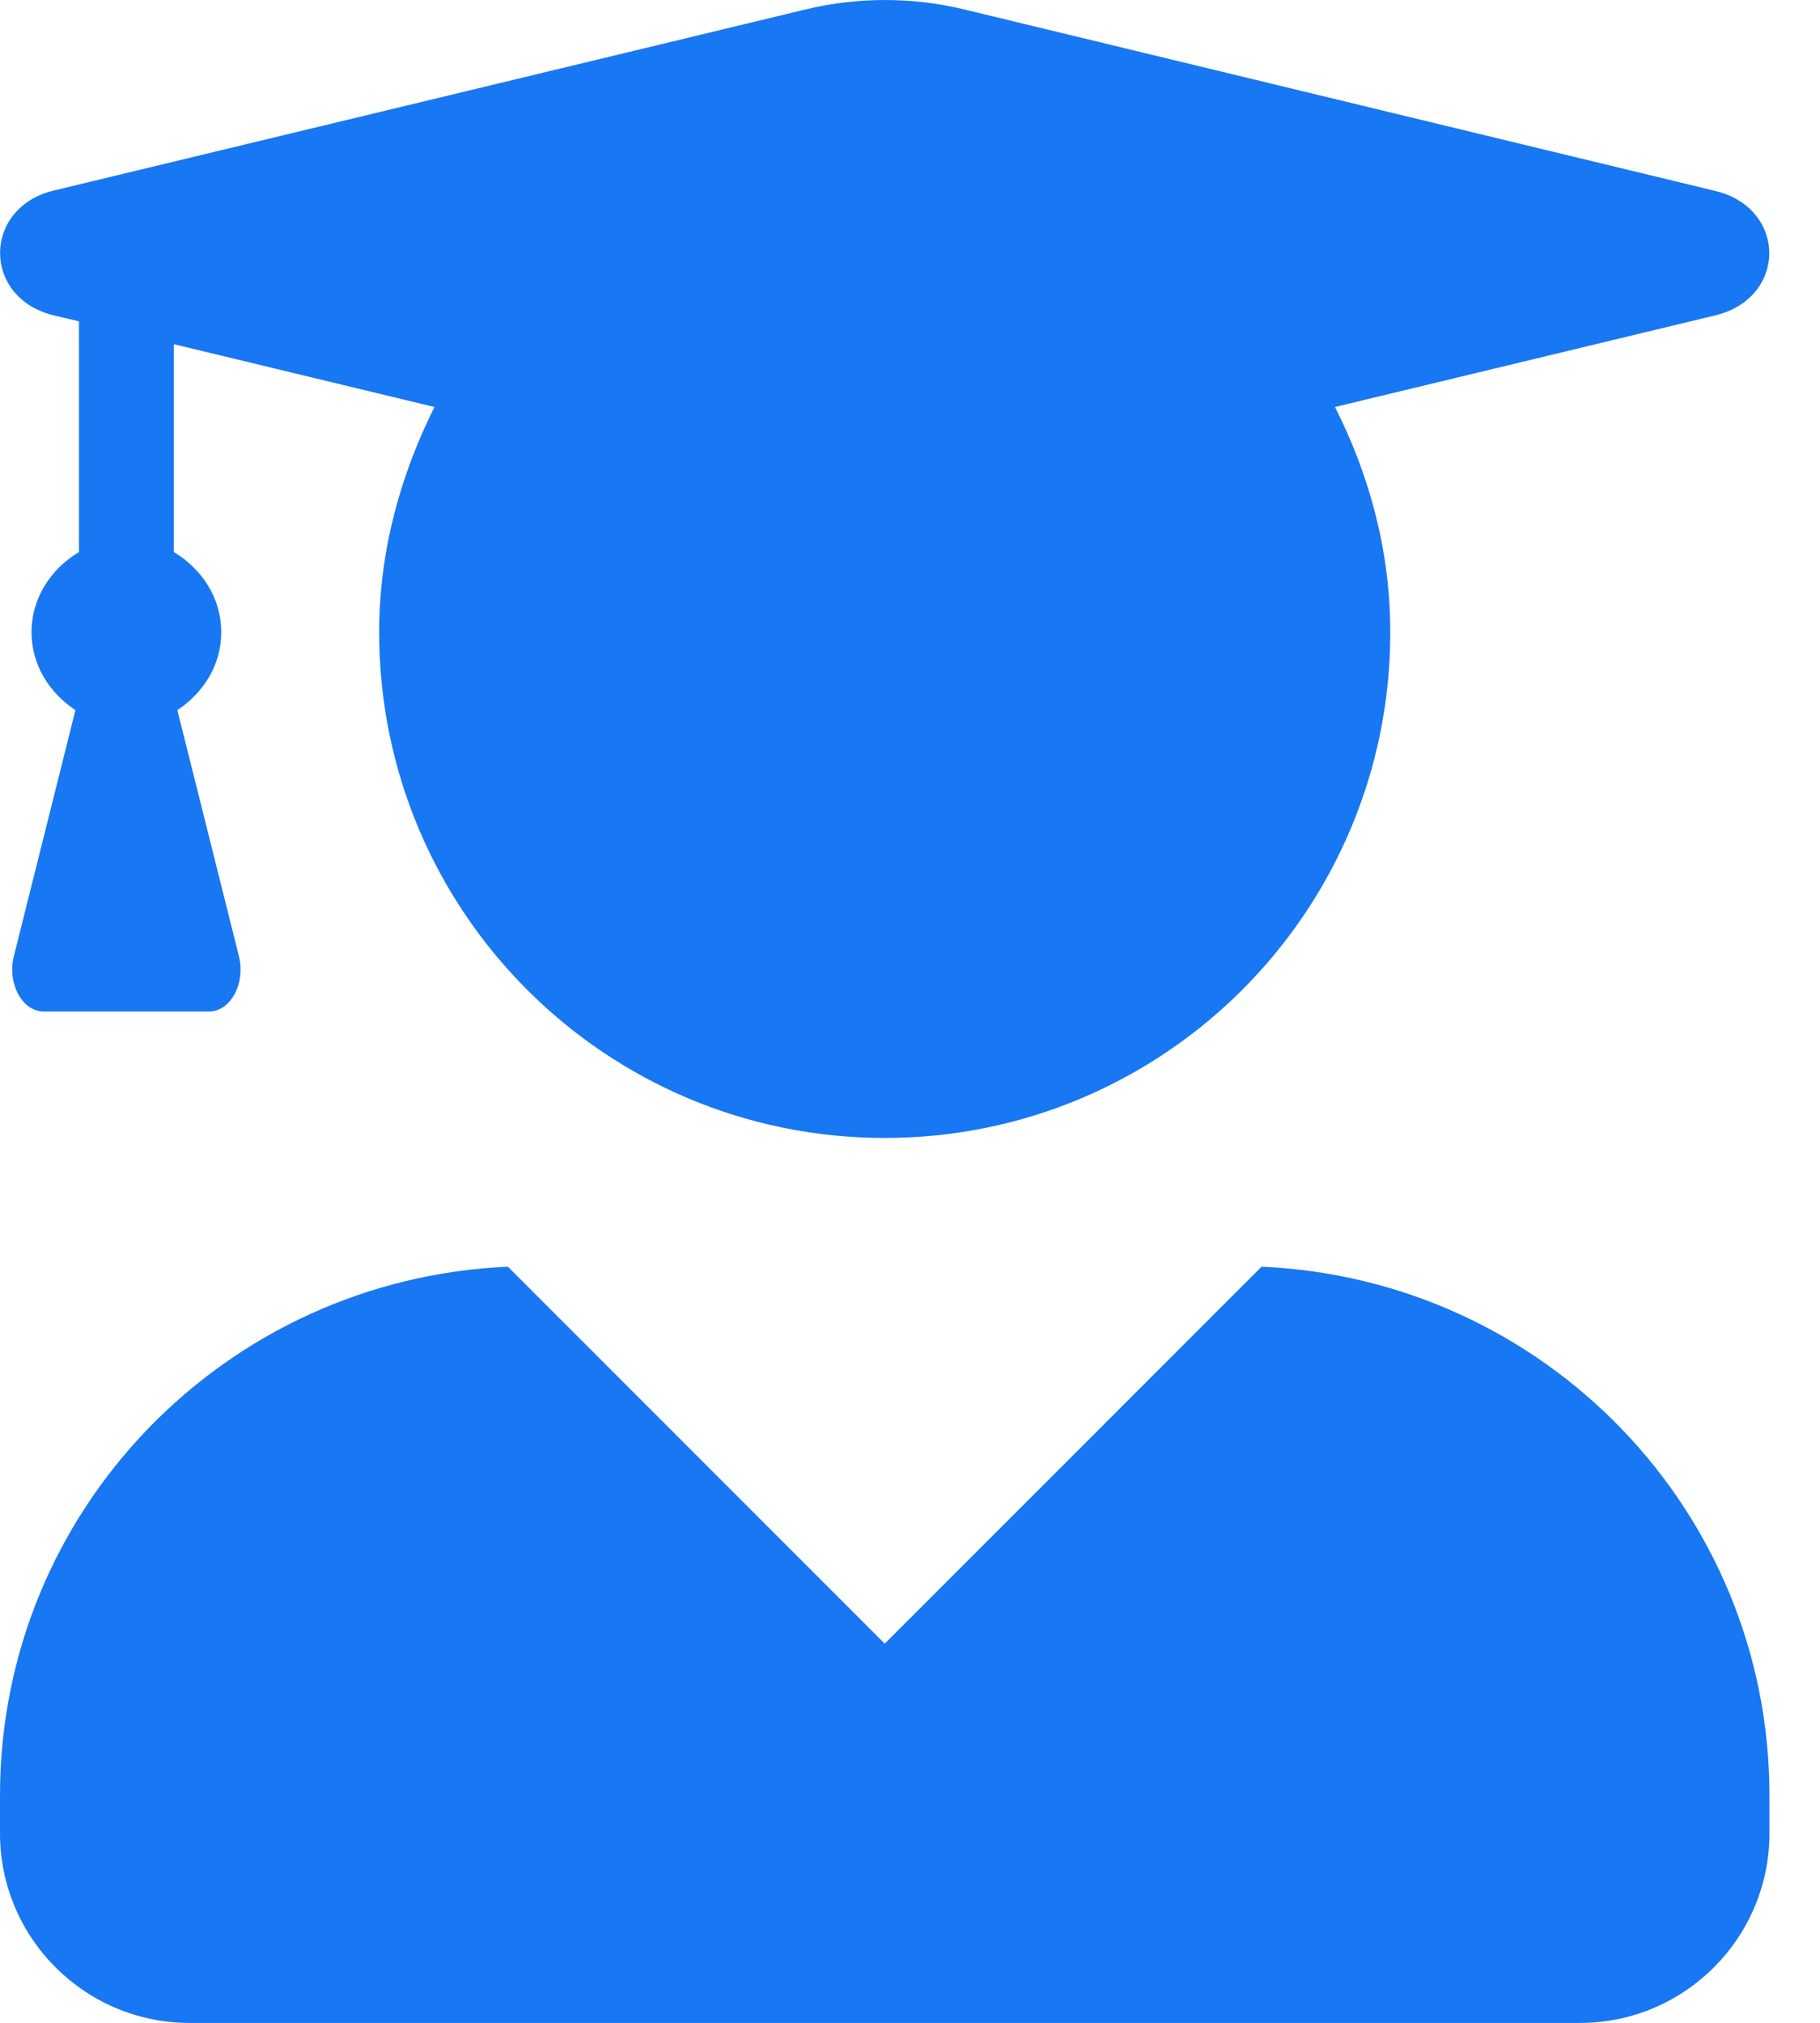 <?xml version="1.0" encoding="utf-8"?>
<svg xmlns="http://www.w3.org/2000/svg" fill="none" height="100%" overflow="visible" preserveAspectRatio="none" style="display: block;" viewBox="0 0 18 20" width="100%">
<path d="M12.477 12.524L8.75 16.251L5.023 12.524C2.23 12.646 0 14.931 0 17.751V18.126C0 19.161 0.84 20.001 1.875 20.001H15.625C16.66 20.001 17.5 19.161 17.5 18.126V17.751C17.5 14.931 15.27 12.646 12.477 12.524ZM0.531 3.118L0.781 3.177V5.458C0.508 5.622 0.312 5.907 0.312 6.251C0.312 6.579 0.492 6.853 0.746 7.021L0.137 9.454C0.07 9.724 0.219 10.001 0.434 10.001H2.066C2.281 10.001 2.43 9.724 2.363 9.454L1.754 7.021C2.008 6.853 2.188 6.579 2.188 6.251C2.188 5.907 1.992 5.622 1.719 5.458V3.403L4.297 4.024C3.961 4.696 3.75 5.446 3.75 6.251C3.75 9.013 5.988 11.251 8.75 11.251C11.512 11.251 13.75 9.013 13.75 6.251C13.75 5.446 13.543 4.696 13.203 4.024L16.965 3.118C17.676 2.946 17.676 2.06 16.965 1.888L9.527 0.091C9.02 -0.03 8.484 -0.03 7.977 0.091L0.531 1.884C-0.176 2.056 -0.176 2.946 0.531 3.118Z" fill="#1877F2" id="Vector"/>
</svg>